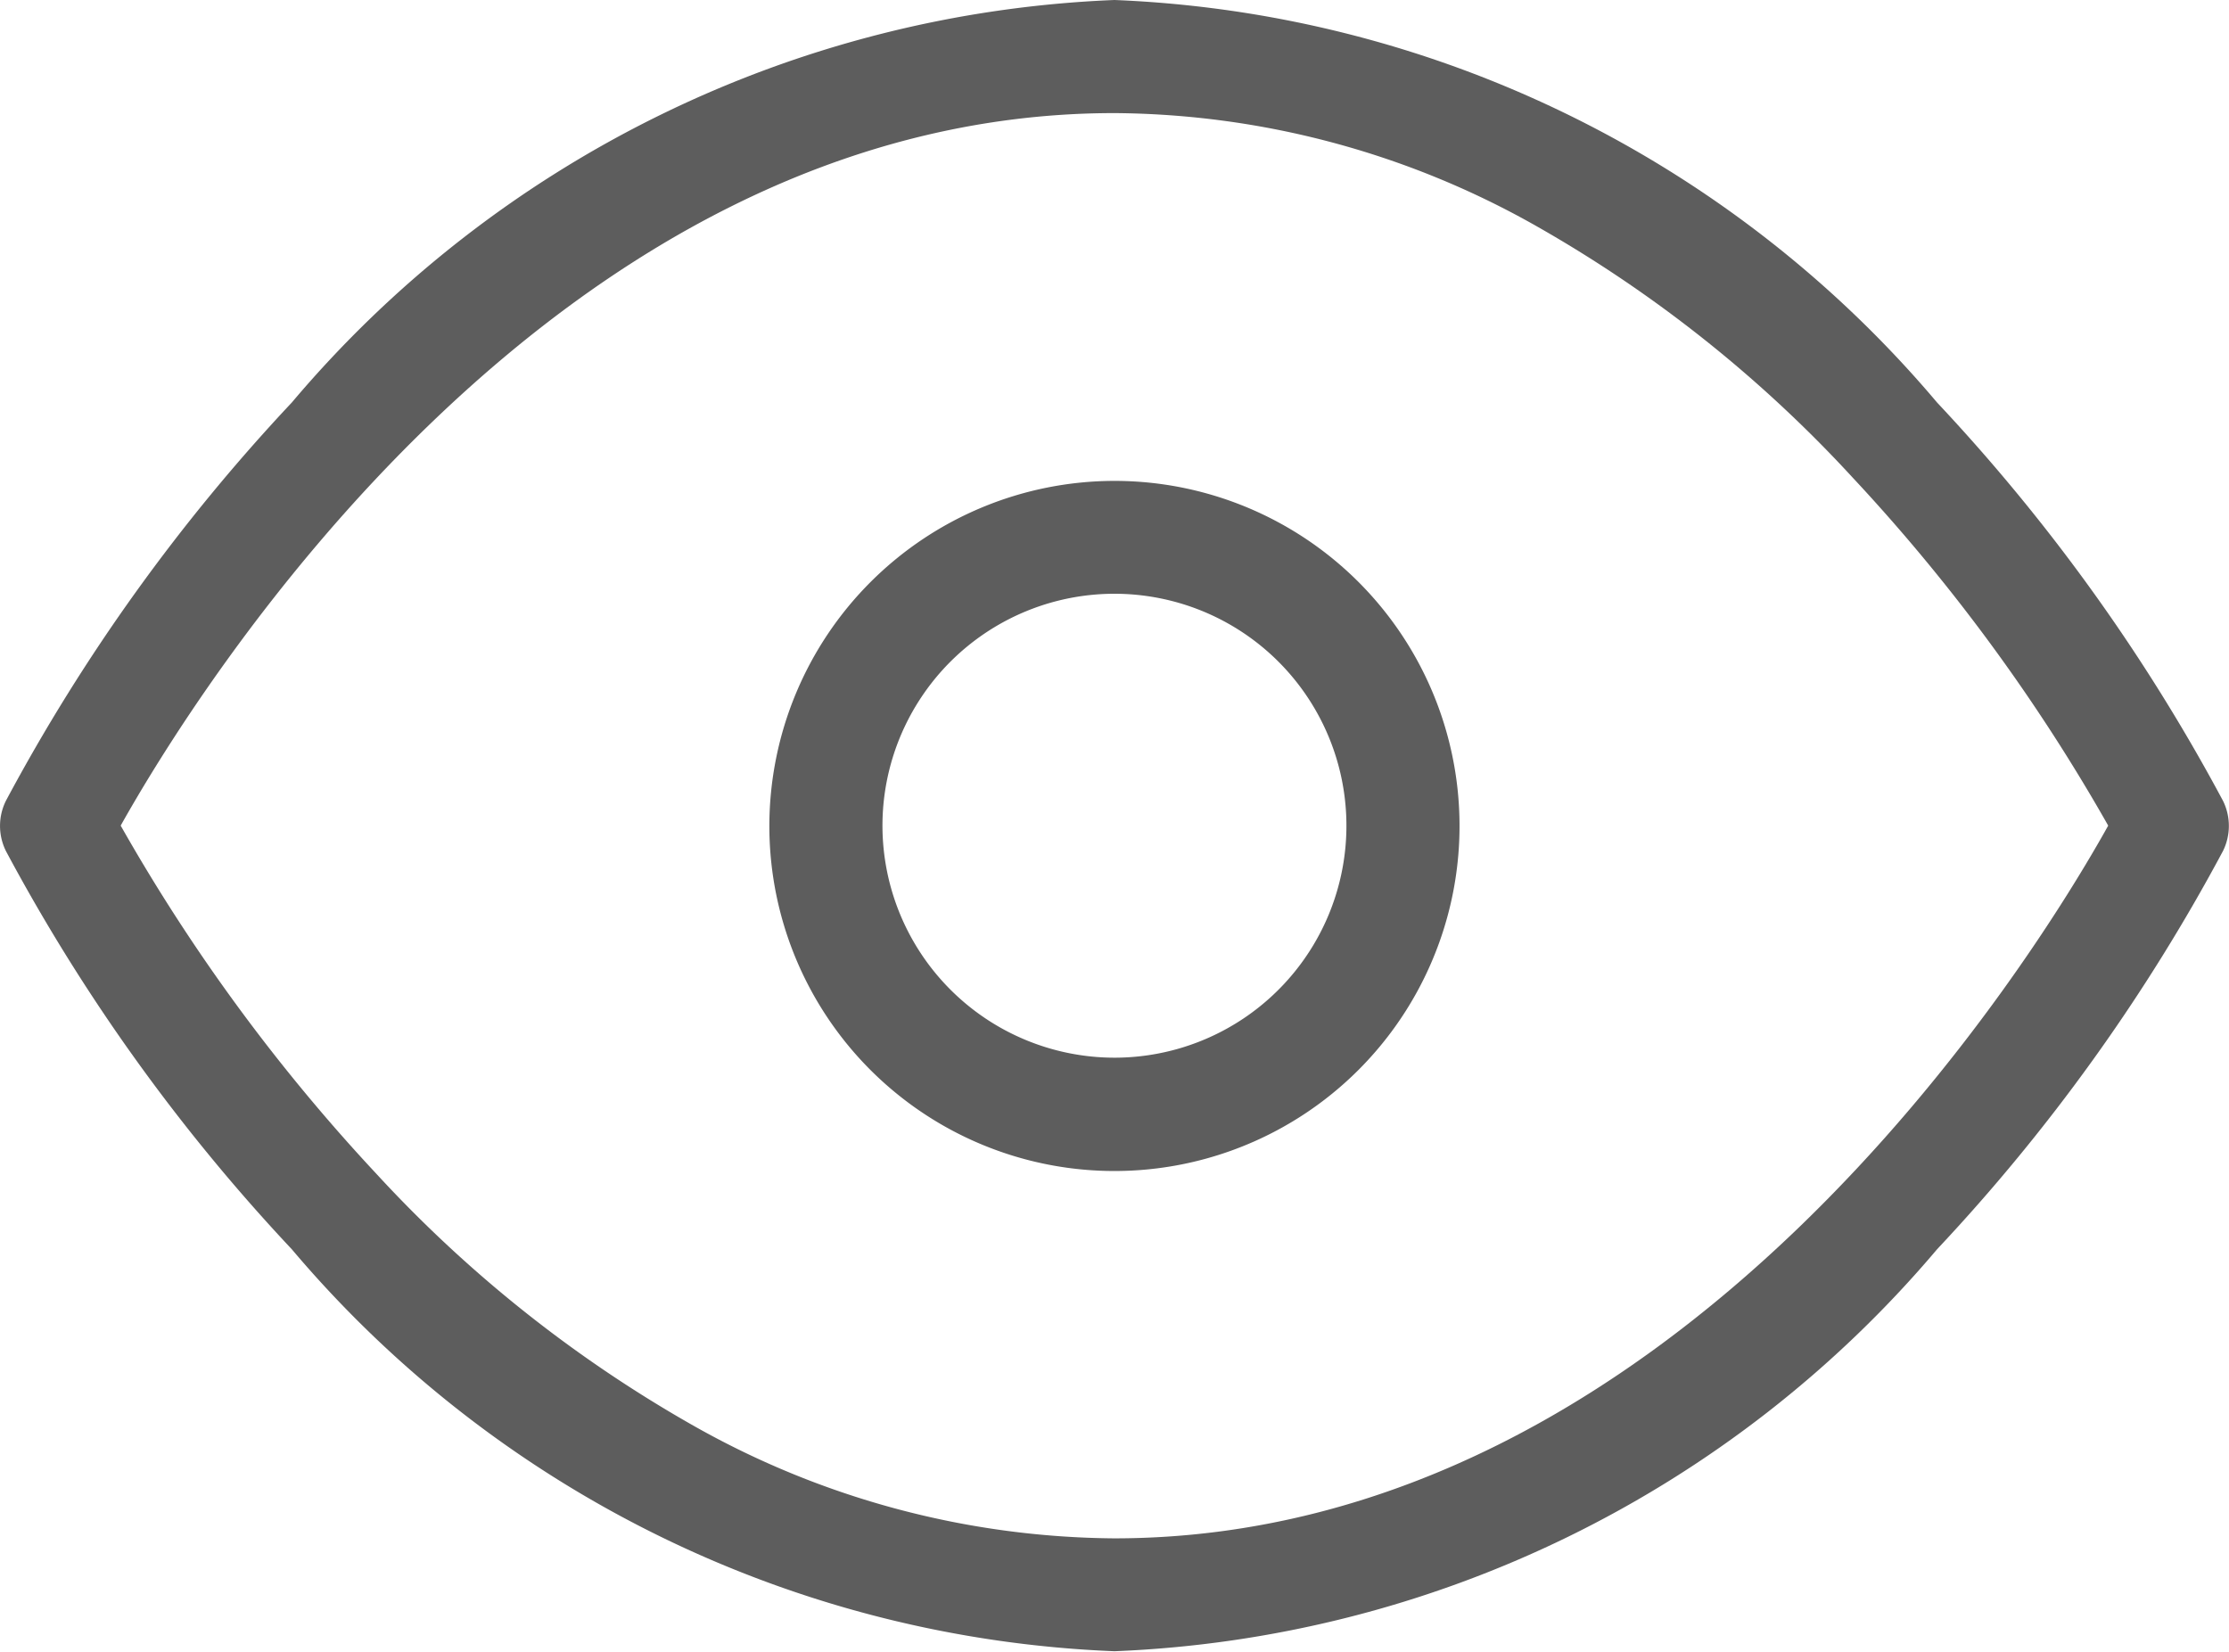 <svg xmlns="http://www.w3.org/2000/svg" width="19.707" height="14.605" viewBox="0 0 19.707 14.605" class="eye preview"><g transform="translate(0.5 0.5)"><path d="M10.853,5.5a10.045,10.045,0,0,1,7.273,3.559,16.5,16.5,0,0,1,2.527,3.52.5.5,0,0,1,0,.447,16.5,16.5,0,0,1-2.527,3.52A10.045,10.045,0,0,1,10.853,20.1,10.045,10.045,0,0,1,3.58,16.546a16.5,16.5,0,0,1-2.527-3.52.5.5,0,0,1,0-.447A16.5,16.5,0,0,1,3.58,9.059,10.045,10.045,0,0,1,10.853,5.5Zm8.786,7.3a16.223,16.223,0,0,0-2.26-3.078,11.529,11.529,0,0,0-2.808-2.23A7.663,7.663,0,0,0,10.853,6.5c-4.984,0-8.145,5.156-8.786,6.3a16.223,16.223,0,0,0,2.26,3.078,11.529,11.529,0,0,0,2.808,2.23,7.663,7.663,0,0,0,3.718.994C15.837,19.1,19,13.948,19.639,12.8Z" transform="translate(-1.5 -6)" fill="#5d5d5d"/><path d="M16.051,13A3.051,3.051,0,1,1,13,16.051,3.054,3.054,0,0,1,16.051,13Zm0,5.1A2.051,2.051,0,1,0,14,16.051,2.053,2.053,0,0,0,16.051,18.1Z" transform="translate(-6.698 -9.248)" fill="#5d5d5d"/></g></svg>